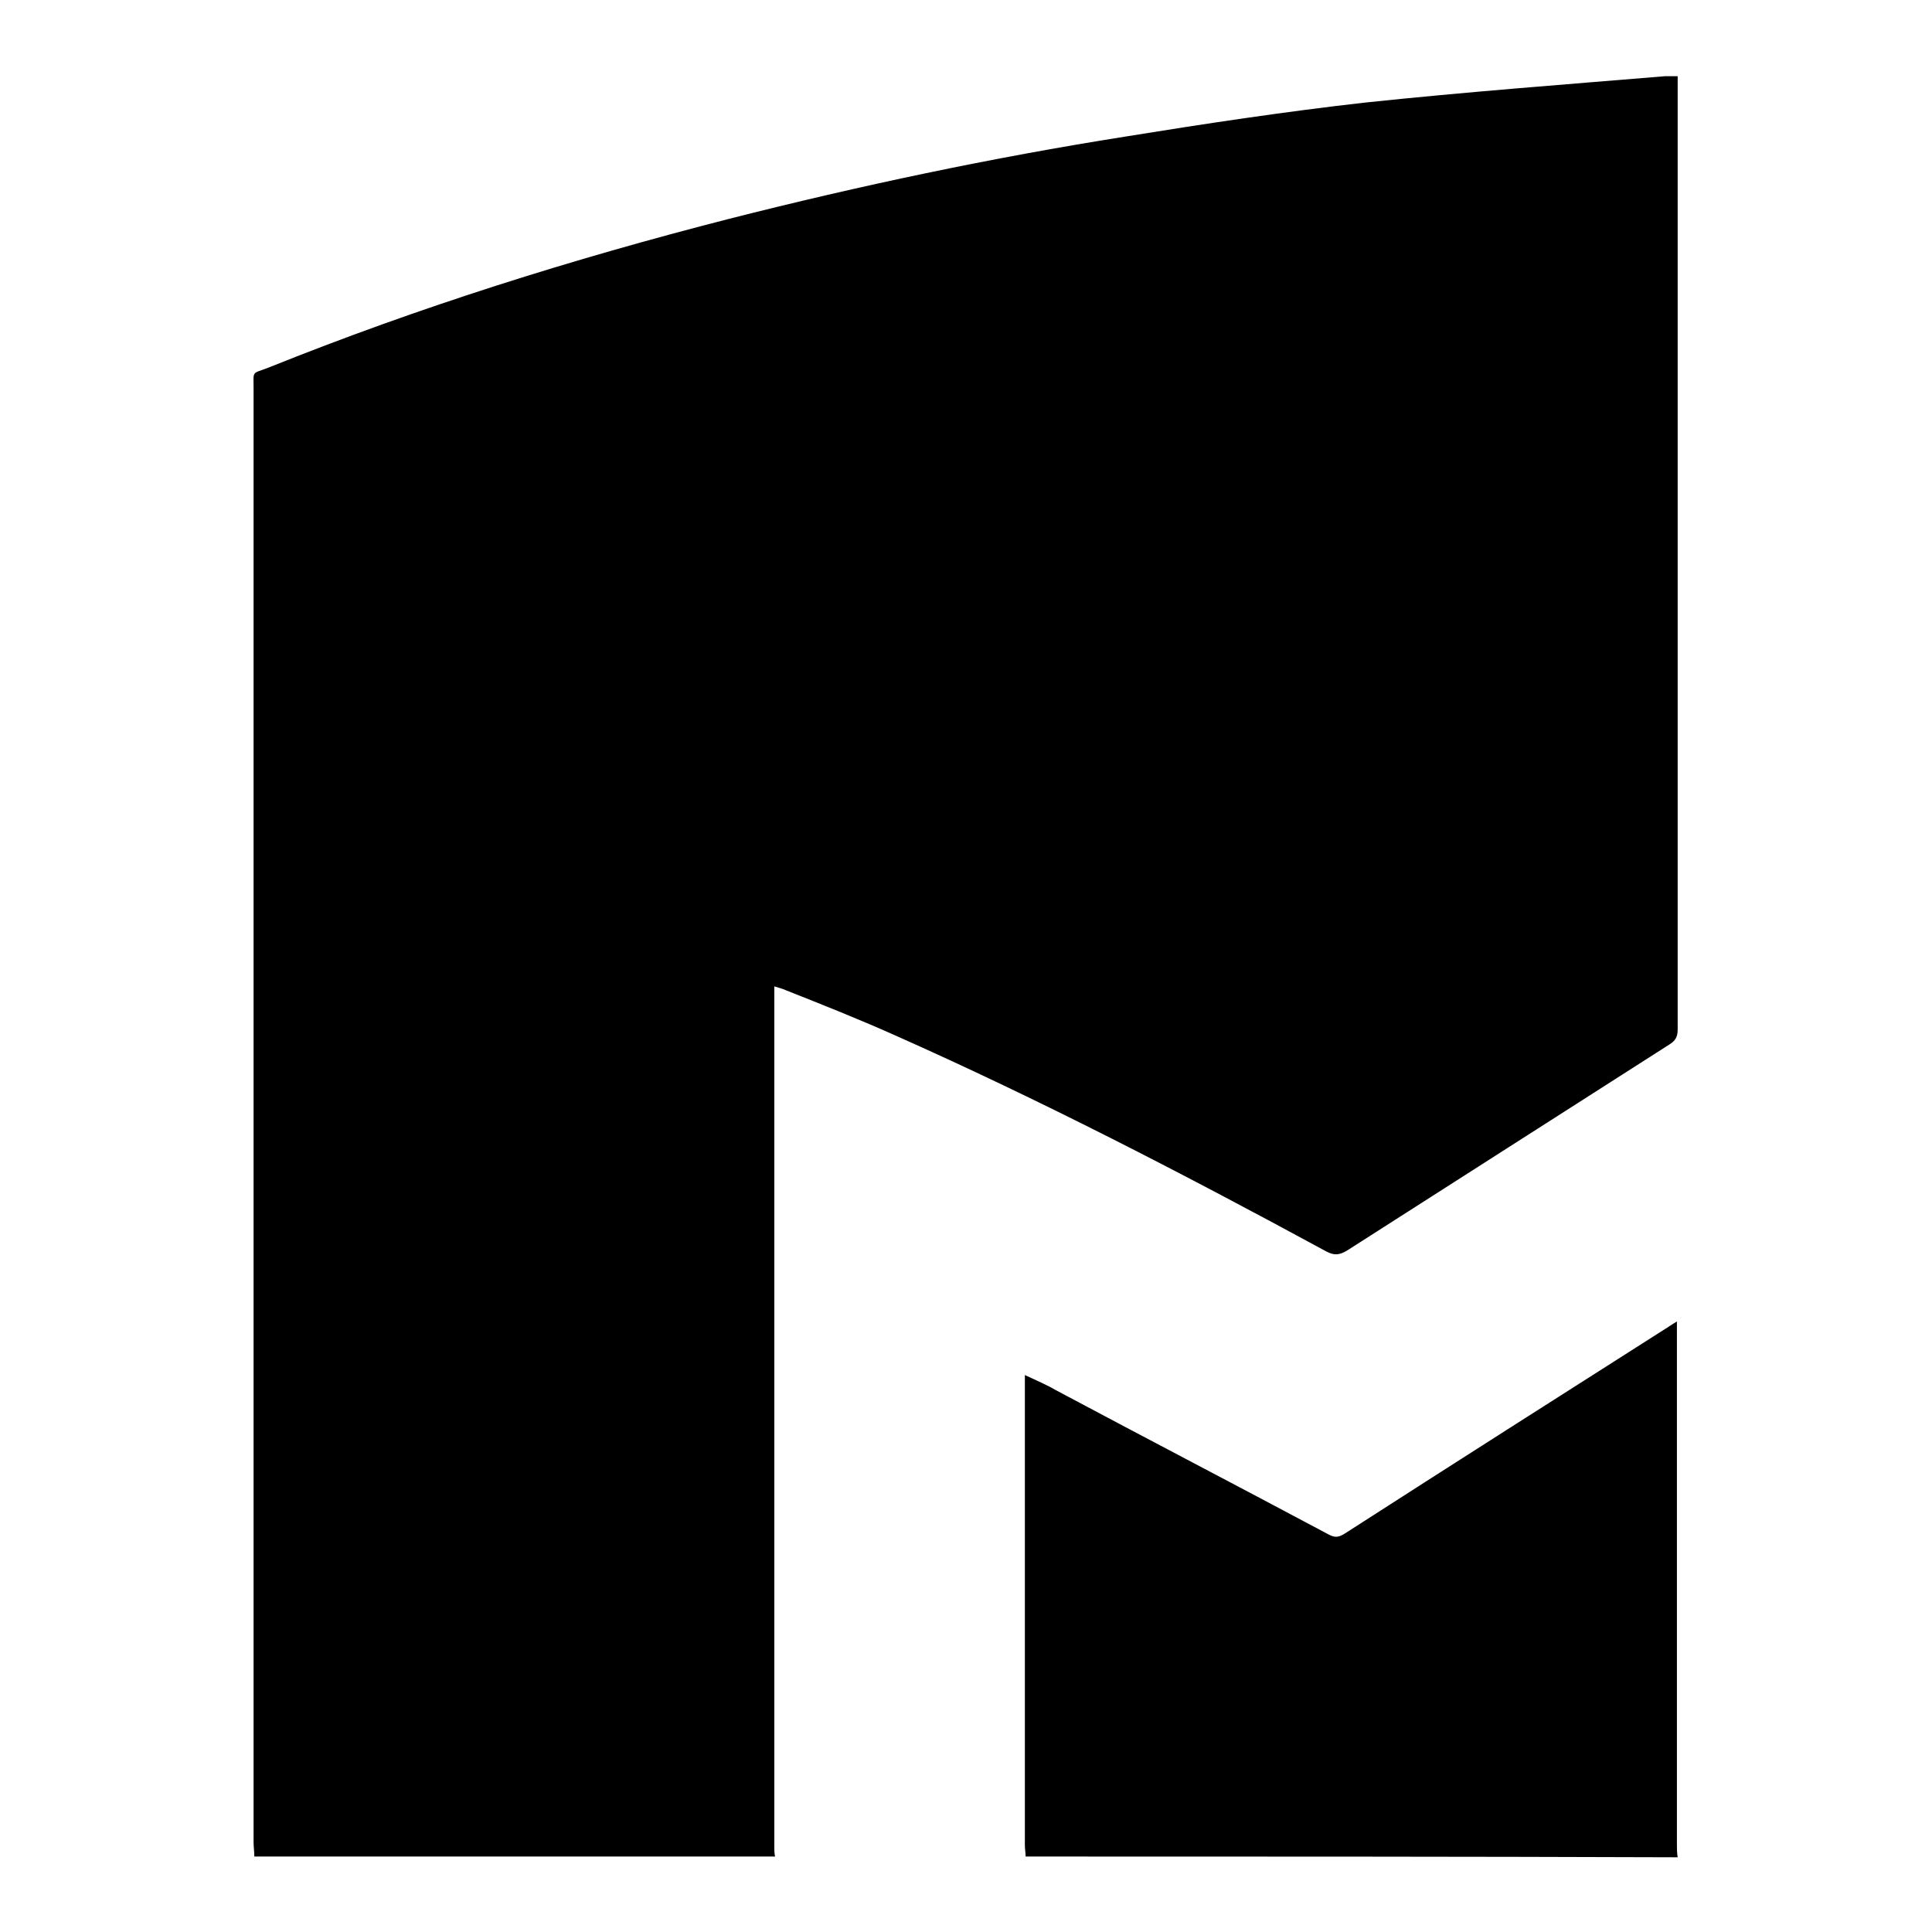 <?xml version="1.0" encoding="utf-8"?>
<!-- Svg Vector Icons : http://www.onlinewebfonts.com/icon -->
<!DOCTYPE svg PUBLIC "-//W3C//DTD SVG 1.1//EN" "http://www.w3.org/Graphics/SVG/1.1/DTD/svg11.dtd">
<svg version="1.1" xmlns="http://www.w3.org/2000/svg" xmlns:xlink="http://www.w3.org/1999/xlink" x="0px" y="0px" viewBox="0 0 256 256" enable-background="new 0 0 256 256" xml:space="preserve">
<g> <path fill="#000000" d="M33.7,246c0-0.6-0.1-1.3-0.1-1.9c0-64.2,0-128.4,0-192.5c0-2.6-0.3-2,2-2.9c19.9-8,40.3-14.4,61-19.7 c17.3-4.4,34.8-8.1,52.5-10.9c10.5-1.7,21.1-3.3,31.7-4.5c13.2-1.4,26.5-2.4,39.8-3.5c0.5,0,1,0,1.7,0c0,0.5,0,1,0,1.4 c0,41.6,0,83.2,0,124.9c0,1-0.3,1.5-1.1,2c-14.2,9.1-28.5,18.2-42.7,27.3c-1,0.6-1.7,0.7-2.8,0.1c-18.8-10.2-37.7-20-57.3-28.7 c-4.7-2.1-9.5-4-14.3-5.9c-0.4-0.2-0.9-0.3-1.5-0.5c0,0.7,0,1.1,0,1.6c0,37.5,0,75,0,112.4c0,0.4,0,0.9,0.1,1.3 C79.8,246,56.7,246,33.7,246z M135.9,246c0-0.5-0.1-1-0.1-1.5c0-20.2,0-40.4,0-60.5c0-0.5,0-1,0-1.8c1.5,0.7,2.9,1.3,4.1,2 c12,6.4,24.1,12.7,36.1,19.1c0.9,0.5,1.4,0.4,2.2-0.1c14.3-9.2,28.6-18.3,42.9-27.4c0.3-0.2,0.6-0.4,1.1-0.7c0,0.6,0,1.1,0,1.5 c0,22.6,0,45.2,0,67.8c0,0.6,0,1.1,0.1,1.7C193.6,246,164.8,246,135.9,246z"/></g>
</svg>